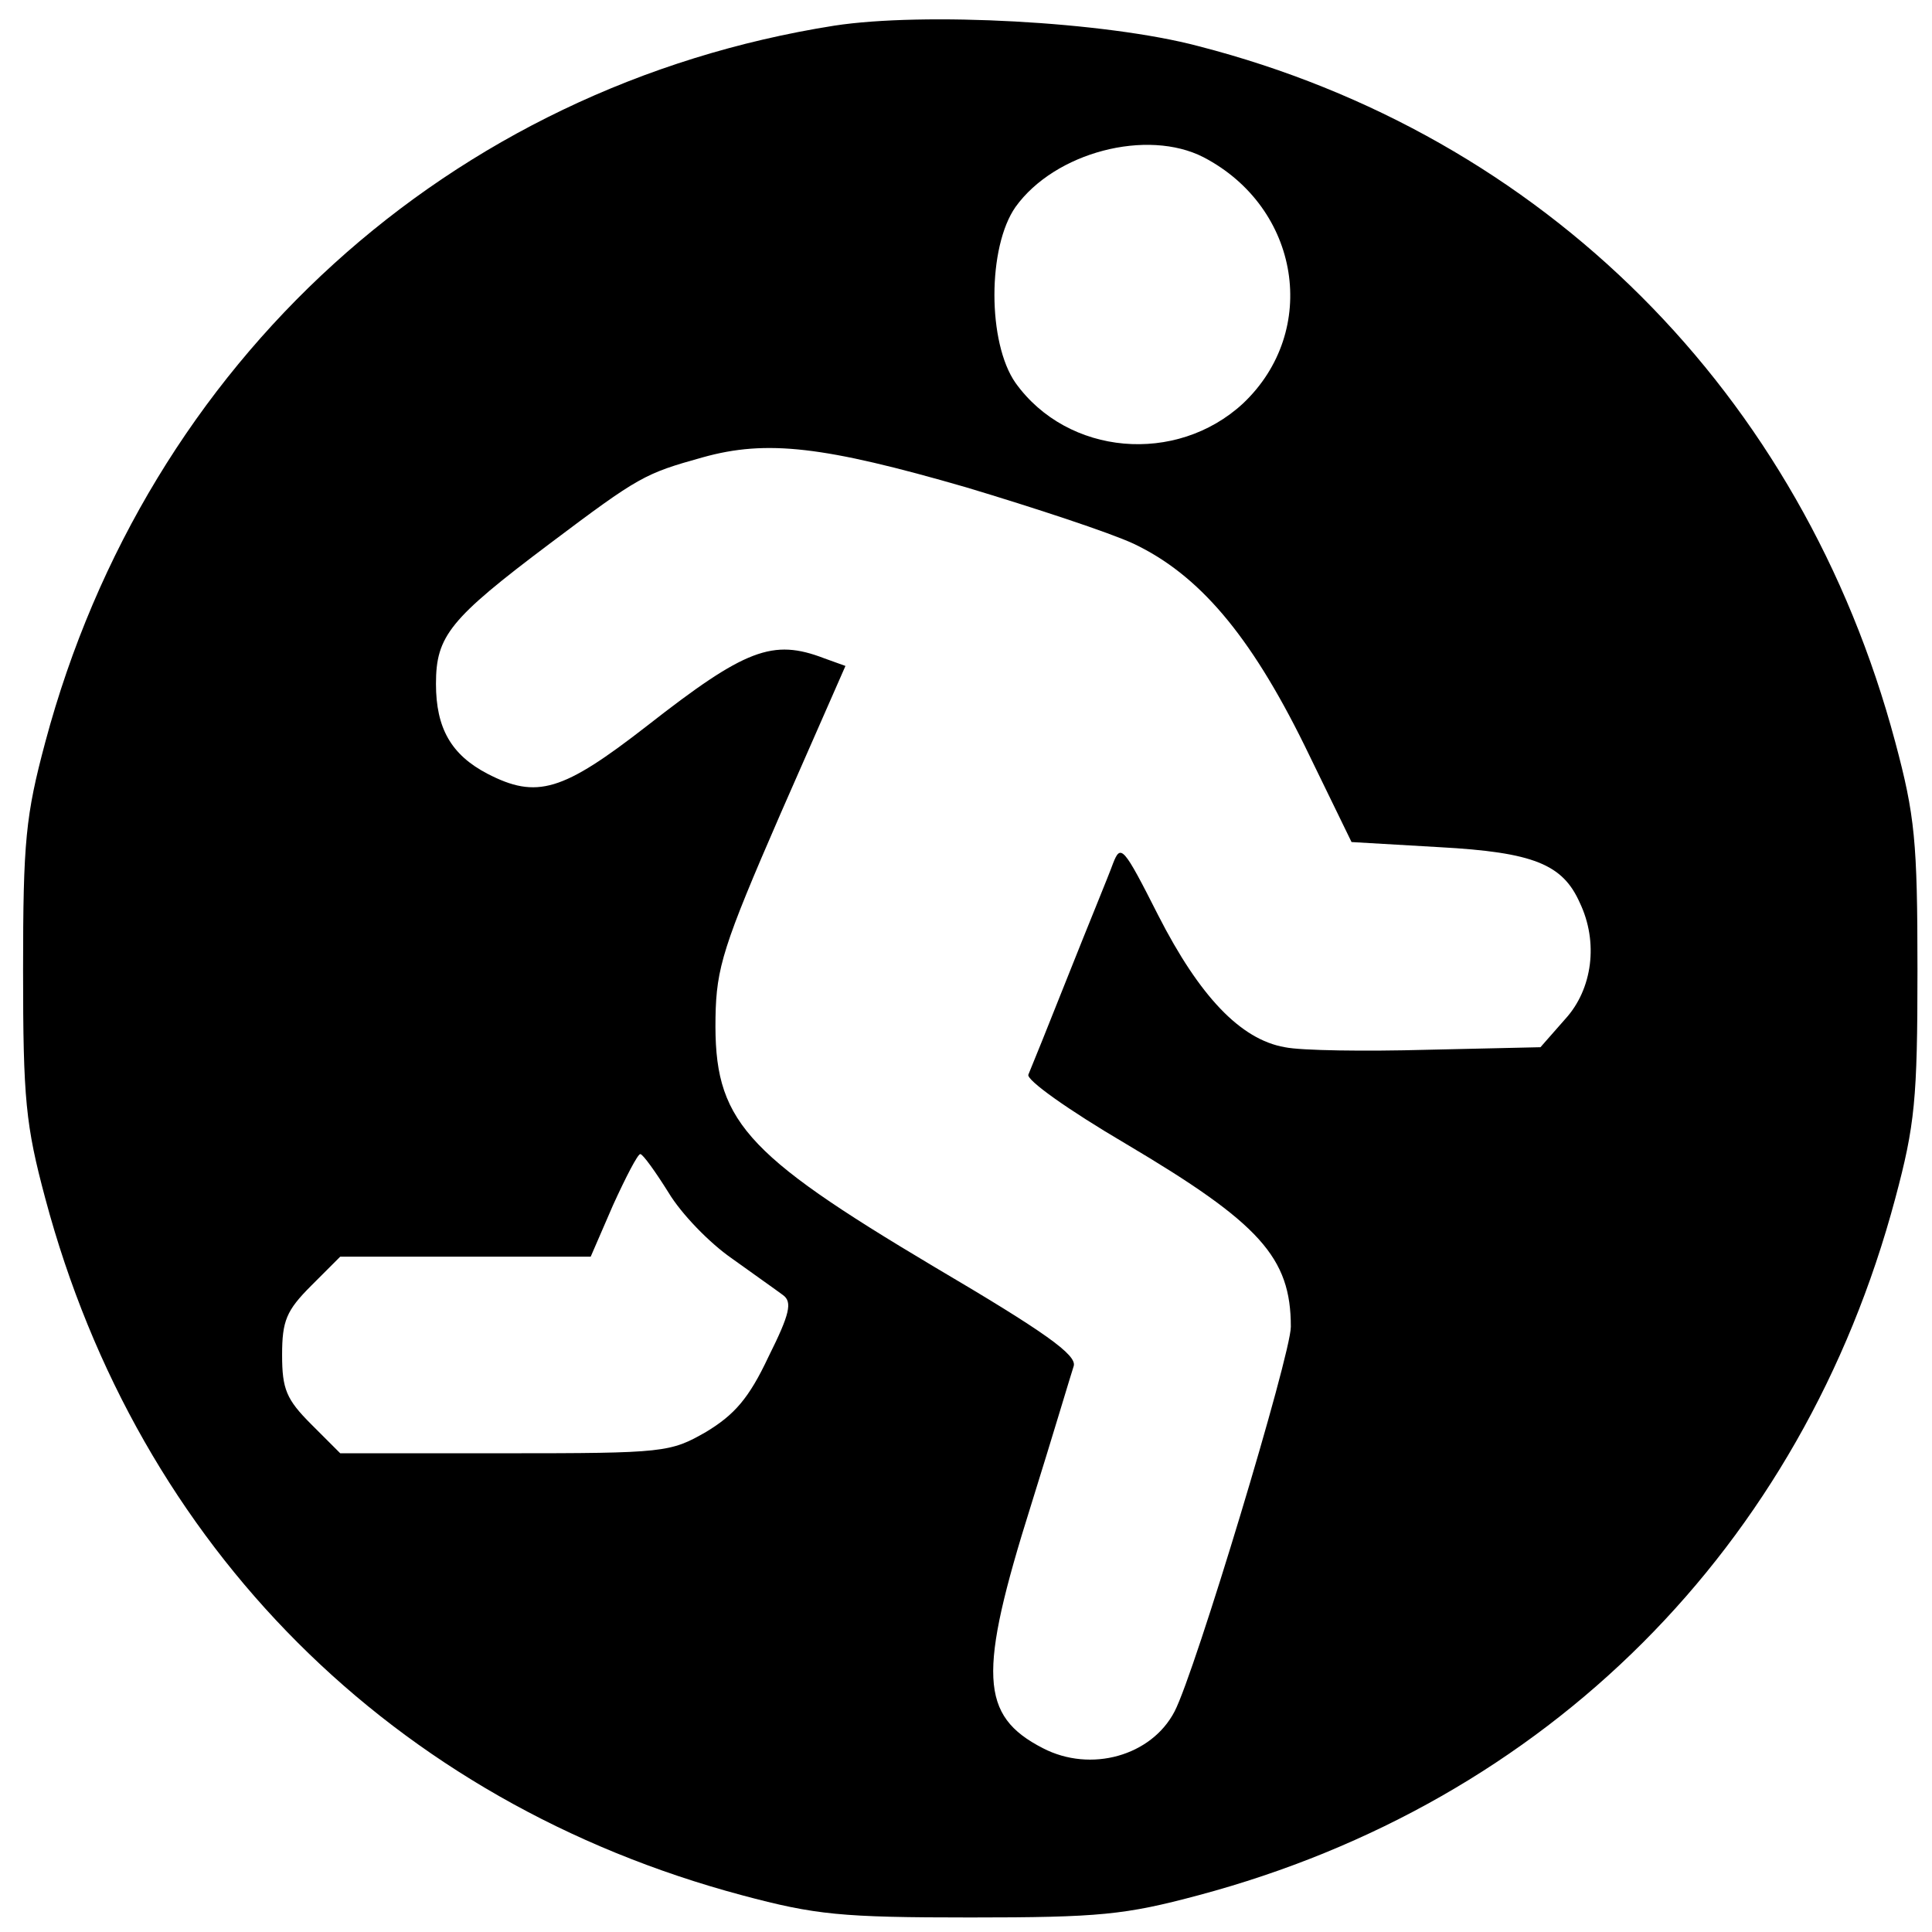 <?xml version="1.0" standalone="no"?>
<!DOCTYPE svg PUBLIC "-//W3C//DTD SVG 20010904//EN"
 "http://www.w3.org/TR/2001/REC-SVG-20010904/DTD/svg10.dtd">
<svg version="1.0" xmlns="http://www.w3.org/2000/svg"
 width="226pt" height="226pt" viewBox="0 0 226 226"
 preserveAspectRatio="xMidYMid meet">
<g transform="translate(0,226) scale(0.1,-0.1)"
fill="#000000" stroke="none">
<path d="M976 2230 c-450 -71 -804 -393 -923 -838 -23 -86 -26 -116 -26 -267
0 -151 3 -181 26 -267 109 -408 407 -706 815 -815 86 -23 116 -26 267 -26 151
0 181 3 267 26 408 109 706 407 815 815 23 86 26 116 26 267 0 151 -3 181 -26
267 -109 408 -411 710 -815 814 -109 29 -322 40 -426 24z m432 -154 c113 -59
136 -203 46 -288 -78 -72 -205 -61 -266 24 -33 47 -33 159 0 206 46 64 154 92
220 58z m-278 -386 c80 -24 168 -53 196 -66 76 -36 136 -106 200 -236 l55
-113 103 -6 c110 -6 144 -20 164 -65 22 -46 15 -101 -17 -136 l-29 -33 -133
-3 c-72 -2 -147 -1 -166 3 -52 9 -100 60 -148 154 -41 81 -44 84 -53 61 -5
-14 -29 -72 -52 -130 -23 -58 -44 -110 -47 -117 -3 -6 46 -41 114 -81 157 -93
193 -133 193 -214 0 -33 -112 -404 -136 -450 -27 -52 -98 -72 -154 -43 -74 38
-76 87 -14 284 25 80 47 154 50 163 4 13 -34 40 -163 116 -225 134 -258 172
-256 292 1 58 9 84 76 238 l76 173 -25 9 c-60 23 -92 11 -207 -79 -99 -77
-129 -86 -187 -56 -42 22 -60 53 -60 105 0 56 16 76 133 164 105 79 111 82
179 101 75 21 142 13 308 -35z m-348 -825 c15 -25 48 -59 74 -77 25 -18 52
-37 60 -43 11 -8 8 -22 -17 -72 -23 -49 -40 -68 -73 -88 -42 -24 -48 -25 -235
-25 l-193 0 -34 34 c-29 29 -34 41 -34 81 0 40 5 52 34 81 l34 34 147 0 146 0
26 60 c15 33 29 60 32 60 3 0 18 -21 33 -45z"/>
</g>
</svg>
